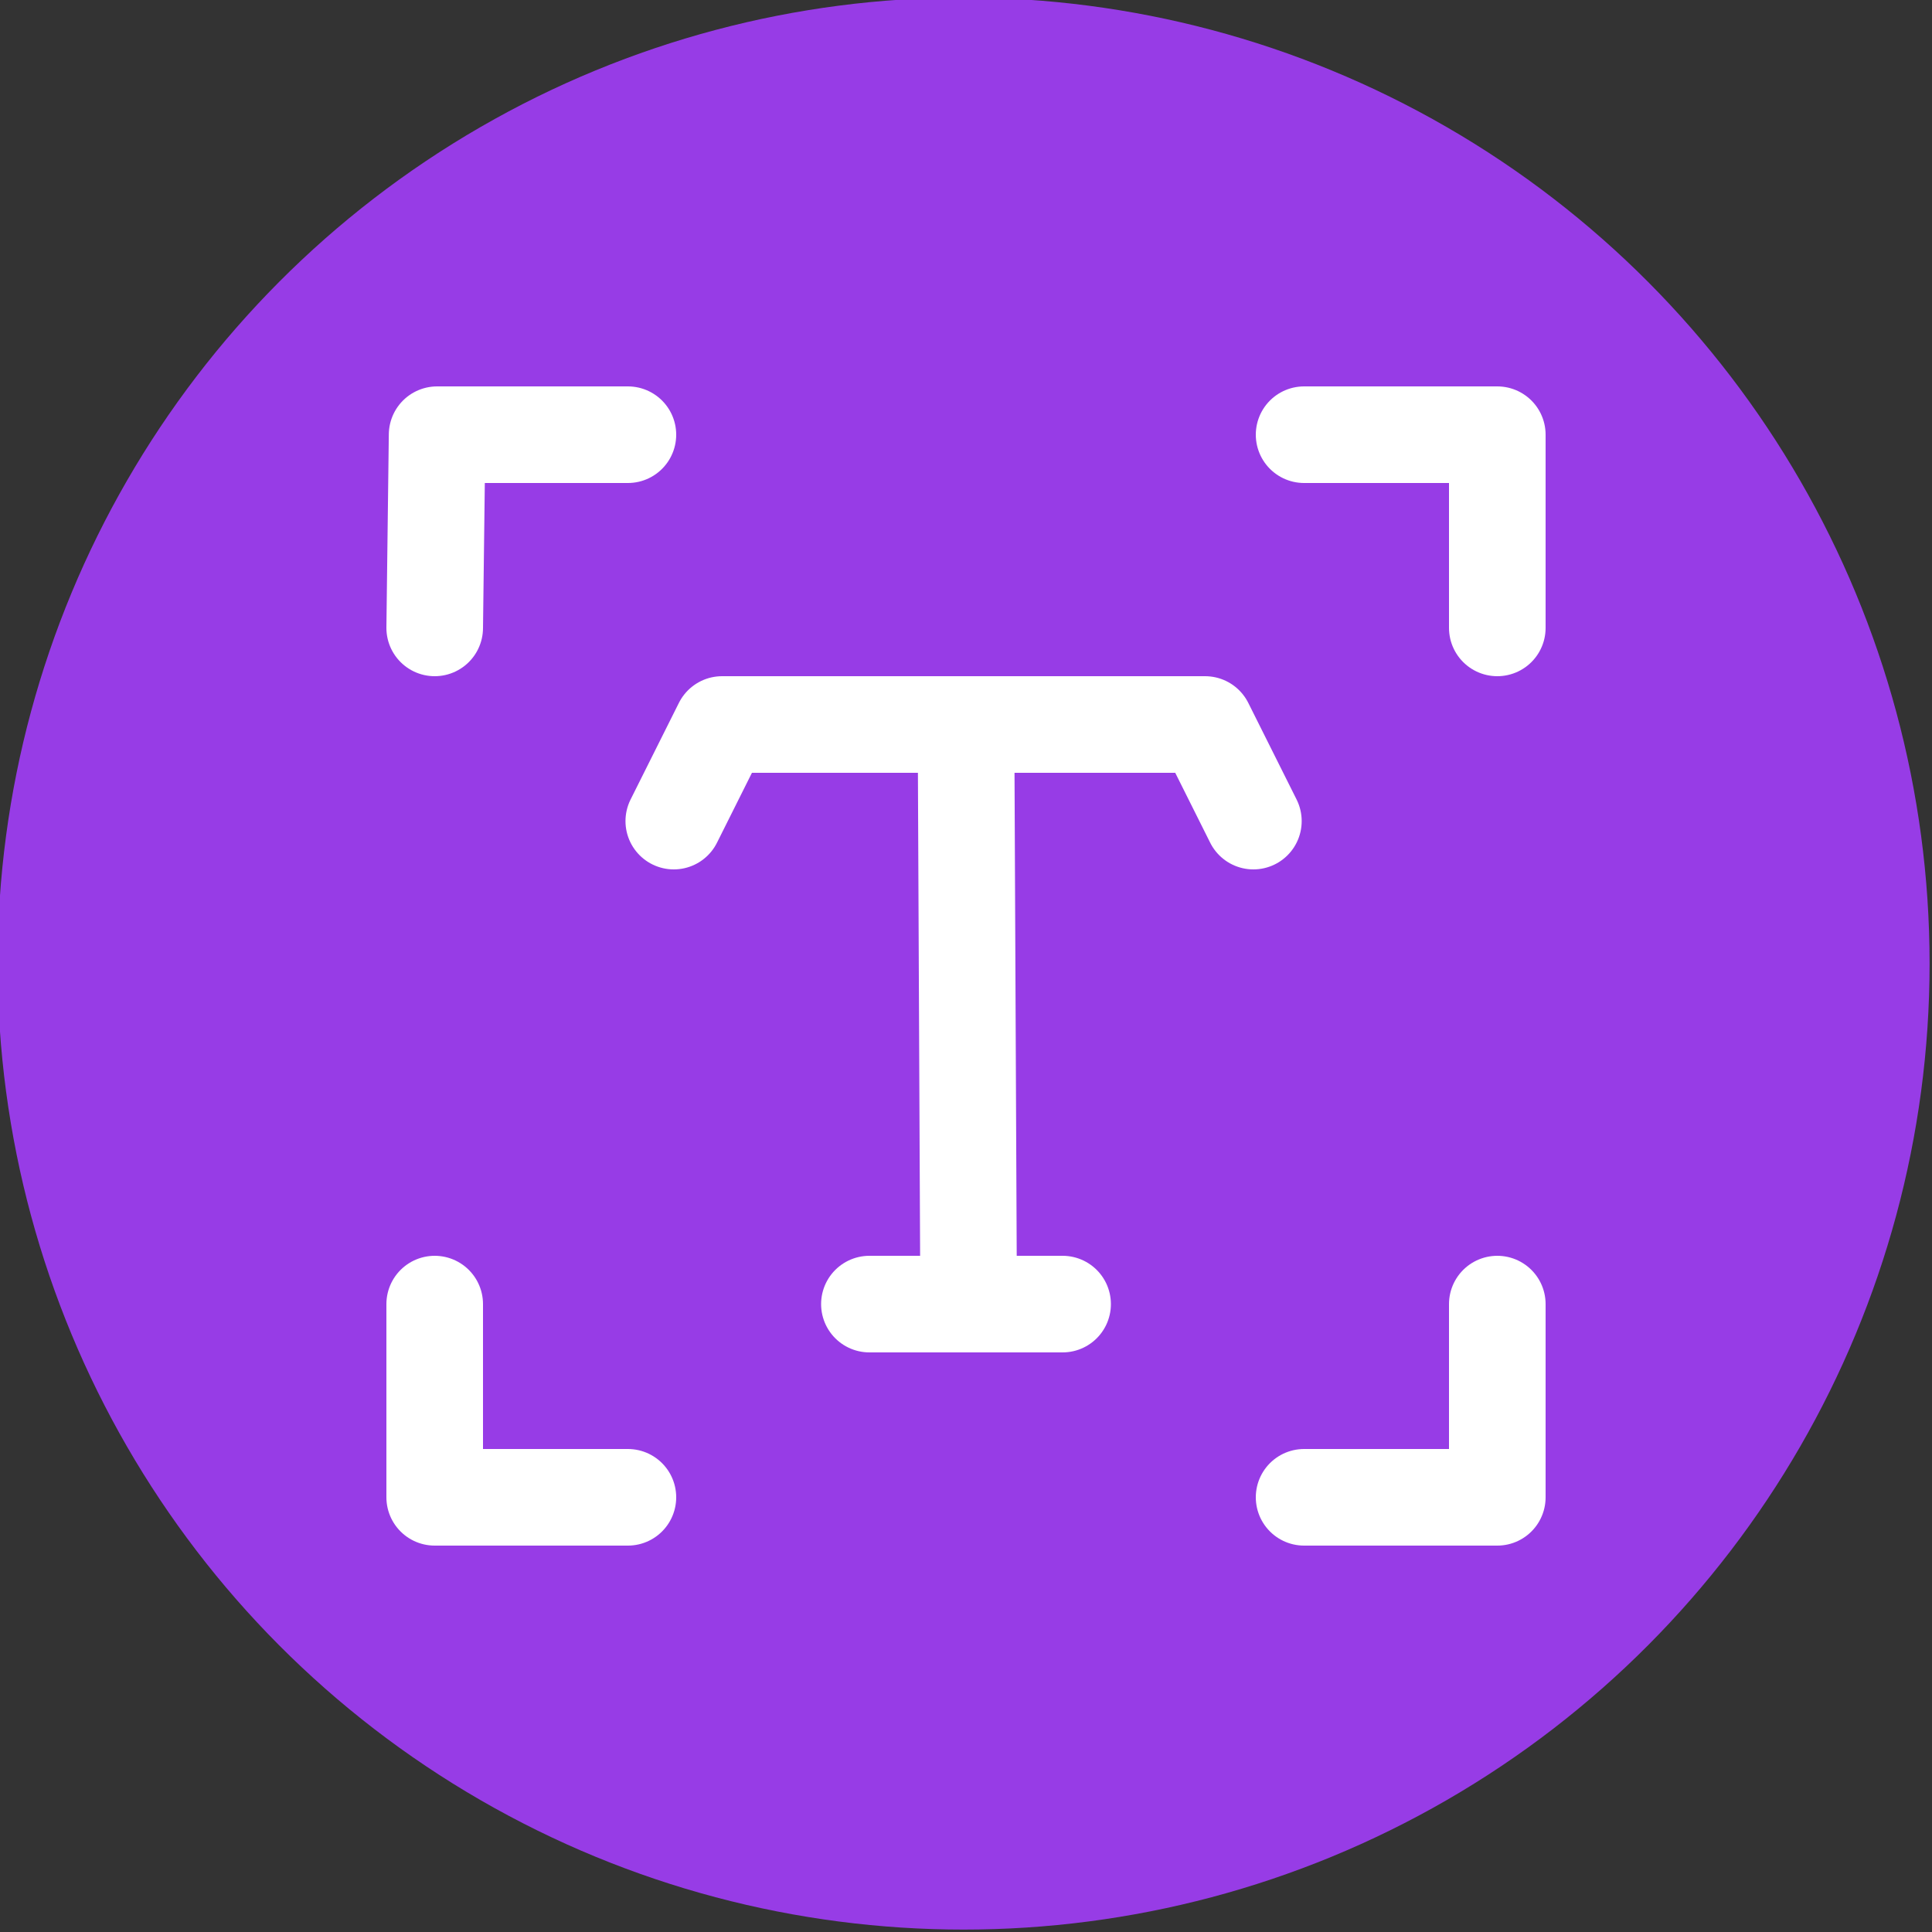 <svg id="Layer_2" data-name="Layer 2" xmlns="http://www.w3.org/2000/svg" viewBox="0 0 40 40"><rect x="0" y="0" width="40" height="40" fill="#333333" stroke="none"/><defs><style>.cls-1{fill:#973ce6;}.cls-2{fill:none;stroke:#fff;stroke-linecap:round;stroke-linejoin:round;stroke-width:2px;}</style></defs><title>Text-39</title><circle class="cls-1" cx="19.95" cy="19.95" r="20"/><polyline class="cls-2" points="13.95 17 14.95 15 24.95 15 25.95 17"/><line class="cls-2" x1="20" y1="15" x2="20.05" y2="26"/><line class="cls-2" x1="18" y1="27" x2="22" y2="27"/><polyline class="cls-2" points="9 13 9.05 9 13 9"/><polyline class="cls-2" points="31 13 31 9 27 9"/><polyline class="cls-2" points="9 27 9 31 13 31"/><polyline class="cls-2" points="31 27 31 31 27 31"/></svg>